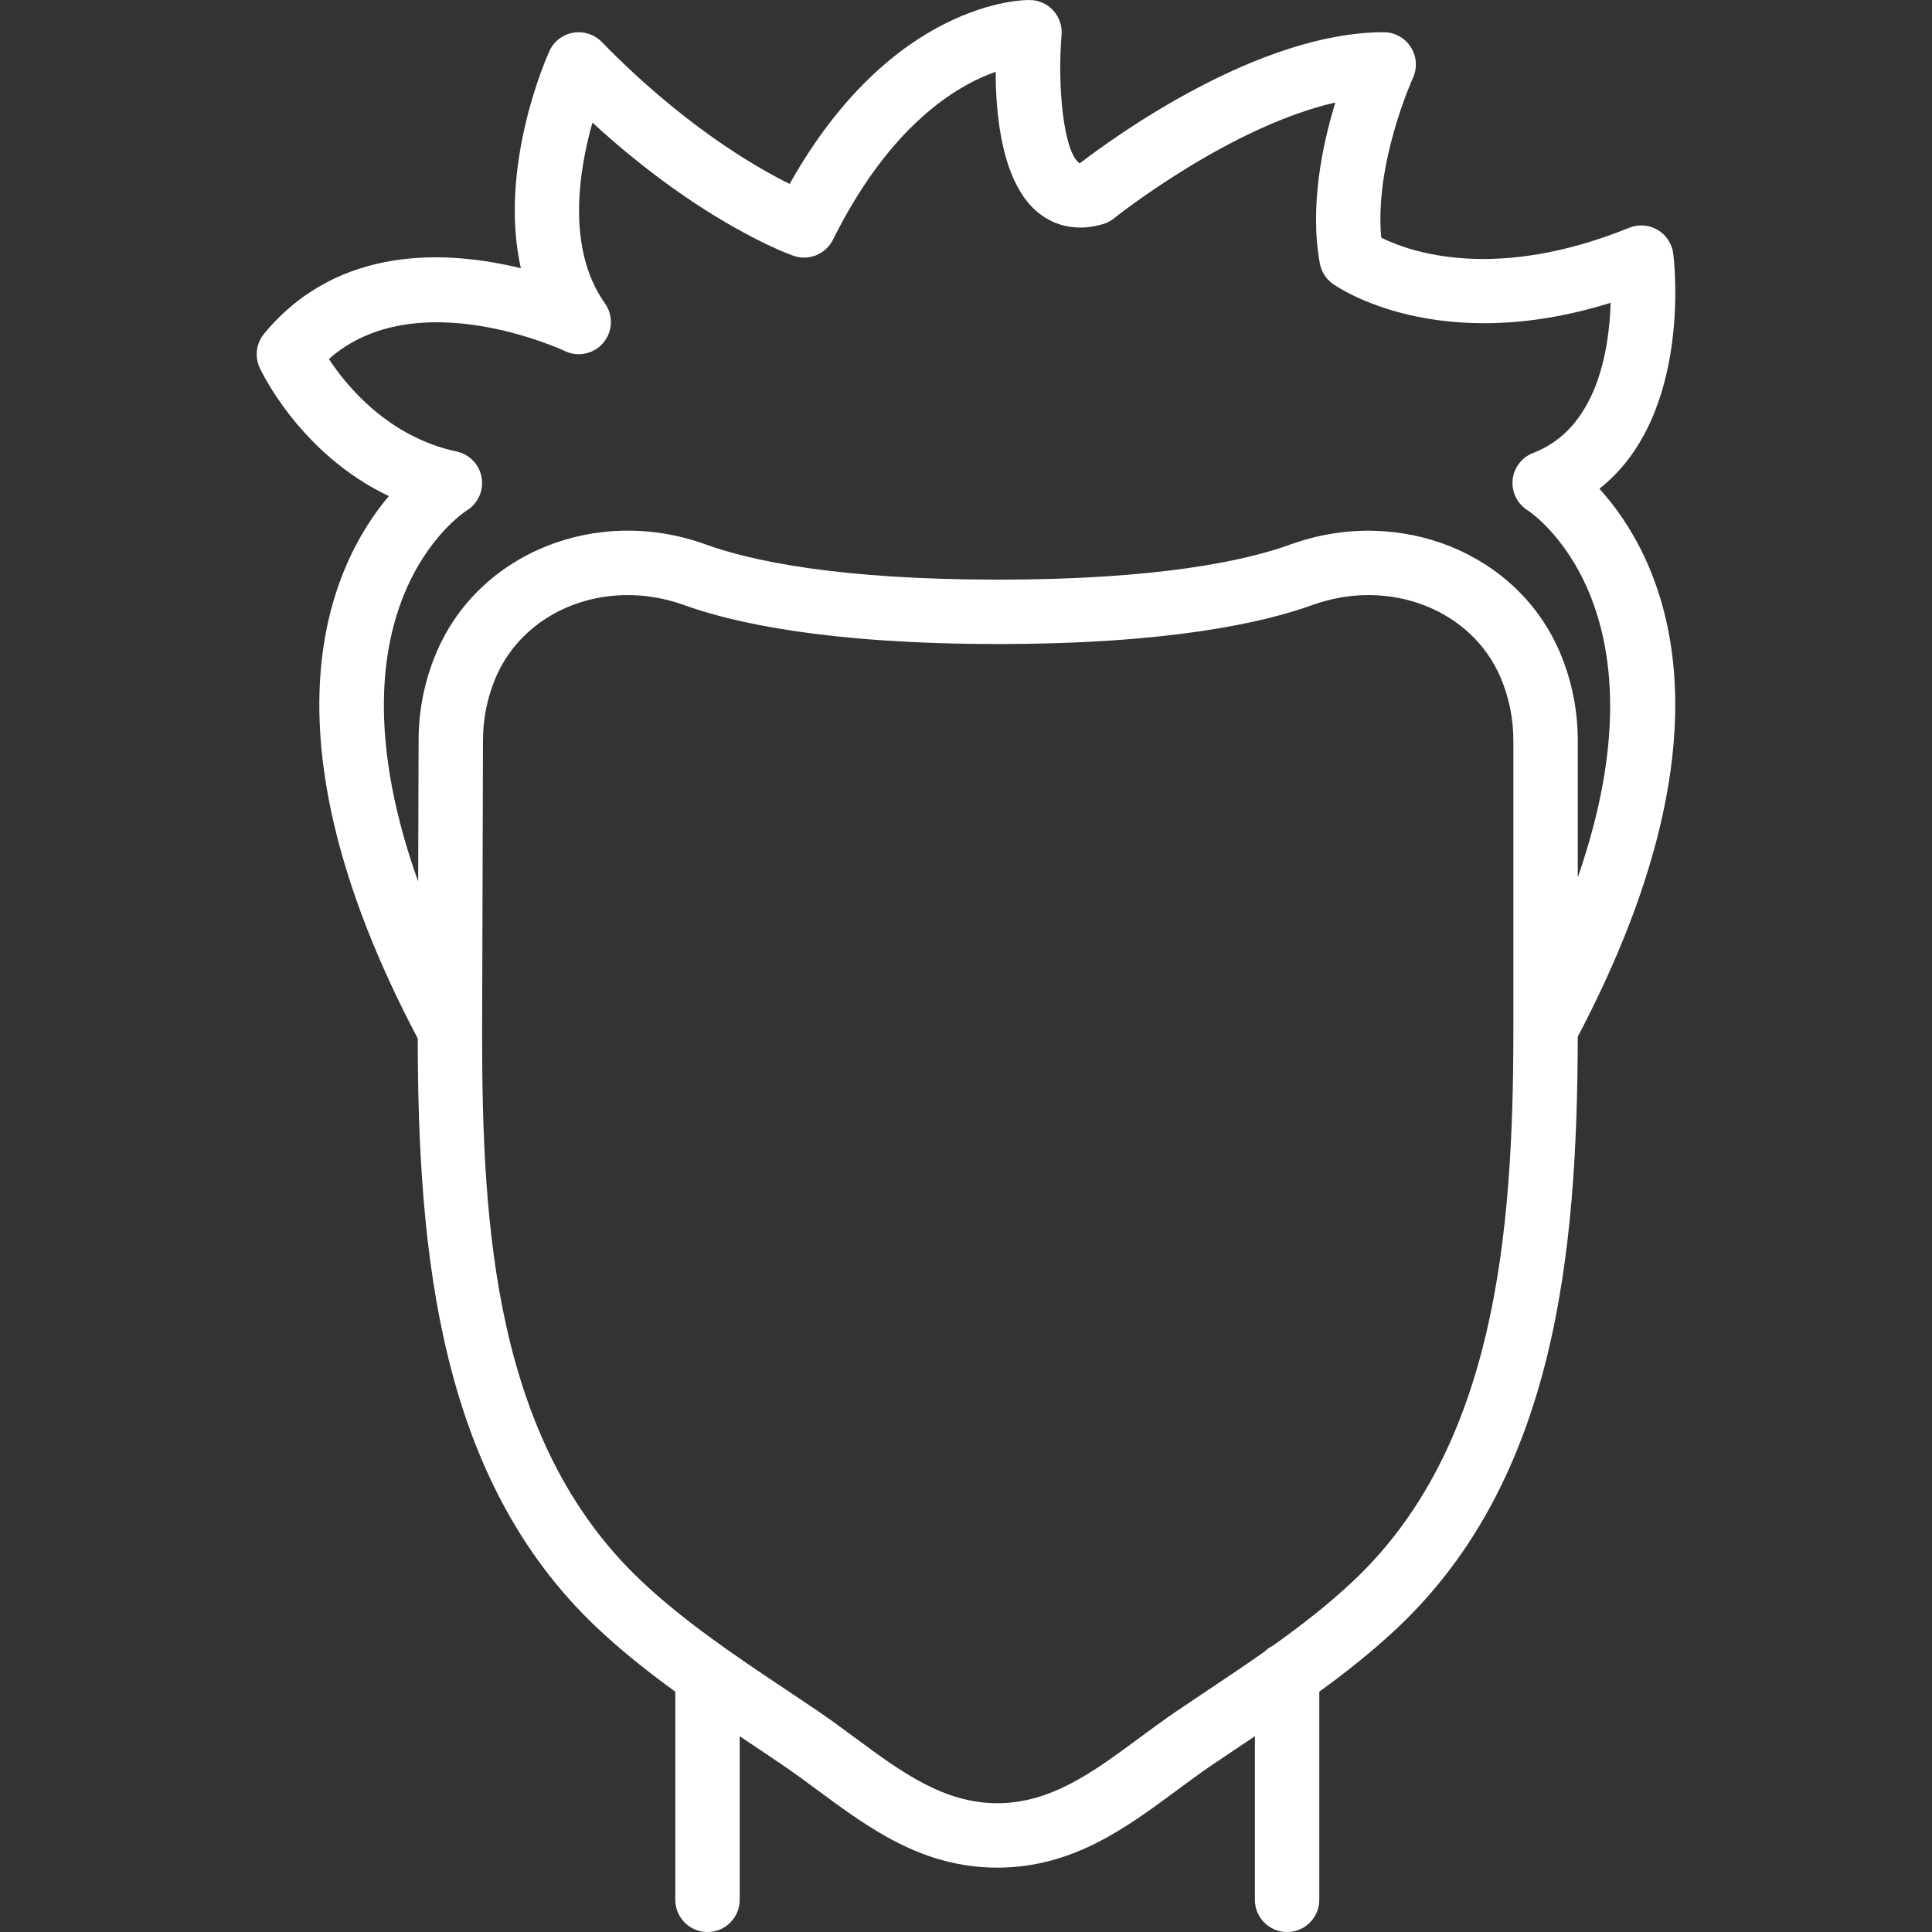 <?xml version="1.0" encoding="iso-8859-1"?>
<!-- Uploaded to: SVG Repo, www.svgrepo.com, Generator: SVG Repo Mixer Tools -->
<svg fill="#fff" height="800px" width="800px" version="1.1" id="Layer_1" xmlns="http://www.w3.org/2000/svg" xmlns:xlink="http://www.w3.org/1999/xlink" 
	 viewBox="0 0 512.003 512.003" xml:space="preserve">
<rect x="0" y="0" width="512.003" height="512.003" fill="#333333" stroke="none"/>
<g>
	<g>
		<path d="M423.862,129.522c24.661-19.422,19.814-60.365,19.567-62.327c-0.333-2.628-1.869-4.949-4.156-6.289
			c-2.287-1.348-5.06-1.527-7.518-0.546c-35.464,14.387-58.027,6.443-65.707,2.62c-1.86-19.678,8.294-42.103,8.405-42.342
			c1.203-2.645,0.99-5.726-0.58-8.166c-1.562-2.449-4.267-3.934-7.177-3.934c-33.434,0-71.91,28.109-80.469,34.697
			c-0.205-0.017-0.273-0.068-0.324-0.111c-4.113-3.345-5.709-20.531-4.574-33.852c0.205-2.364-0.589-4.719-2.193-6.477
			c-1.596-1.758-3.857-2.773-6.238-2.79c-1.954-0.06-36.446,0.35-63.633,48.734c-9.591-4.745-28.518-15.821-49.792-37.623
			c-1.971-2.014-4.787-2.918-7.578-2.449c-2.773,0.478-5.129,2.304-6.298,4.873c-0.691,1.51-13.619,30.49-7.569,57.549
			c-19.072-4.693-48.299-6.519-68.036,17.34c-2.099,2.534-2.551,6.033-1.178,9.02c0.503,1.092,10.812,22.895,34.227,34.014
			c-15.394,18.29-35.625,61.727,7.662,143.738c0.077,57.91,5.989,116.752,47.245,155.914c6.621,6.285,13.737,11.913,21.014,17.198
			v55.161c0,4.719,3.823,8.533,8.533,8.533s8.533-3.814,8.533-8.533v-43.363c0.96,0.643,1.923,1.289,2.879,1.929l8.183,5.504
			c3.234,2.185,6.391,4.523,9.549,6.852c13.662,10.104,27.784,20.548,47.659,20.548c19.866,0,33.988-10.445,47.659-20.548
			c3.149-2.33,6.306-4.668,9.54-6.852l8.183-5.504c0.957-0.64,1.92-1.287,2.881-1.93v43.364c0,4.719,3.823,8.533,8.533,8.533
			c4.71,0,8.533-3.814,8.533-8.533v-55.162c7.277-5.284,14.392-10.912,21.013-17.197c41.342-39.246,47.372-98.234,47.483-156.373
			C462.693,189.987,439.32,146.547,423.862,129.522z M123.736,135.256c2.961-1.843,4.497-5.299,3.9-8.721
			c-0.597-3.422-3.217-6.153-6.622-6.878c-18.057-3.874-29.056-17.212-33.86-24.516c23.159-20.489,62.114-2.304,62.524-2.116
			c3.516,1.698,7.714,0.768,10.214-2.193c2.5-2.978,2.68-7.27,0.427-10.436c-10.232-14.413-6.955-35.038-3.319-47.906
			c28.928,26.581,52.198,34.918,53.282,35.302c4.053,1.408,8.533-0.41,10.462-4.258c15.078-30.319,32.725-40.858,43.119-44.51
			c0.017,12.339,1.877,29.696,11.273,37.333c4.745,3.866,10.863,4.932,17.212,3.021c1.058-0.316,2.048-0.845,2.901-1.536
			c0.35-0.273,30.43-24.26,58.641-30.677c-3.43,11.153-6.878,27.477-4.122,42.633c0.401,2.176,1.621,4.113,3.422,5.41
			c1.195,0.845,27.768,19.354,73.651,5.035c-0.393,12.894-3.763,33.382-20.523,39.782c-3.029,1.161-5.137,3.934-5.453,7.159
			c-0.307,3.226,1.237,6.349,3.994,8.064c0.445,0.282,38.37,25.061,13.274,97.249v-36.223c0-8.055-1.579-15.881-4.693-23.27
			c-11.213-26.539-42.624-39.125-71.467-28.706c-11.733,4.25-34.688,9.31-77.44,9.31s-65.715-5.06-77.449-9.31
			c-28.86-10.462-60.245,2.167-71.458,28.706c-3.115,7.364-4.693,15.189-4.693,23.245l-0.111,37.397
			C85.1,161.444,121.975,136.393,123.736,135.256z M358.893,418.729c-6.617,6.285-13.973,11.981-21.547,17.385
			c-0.857,0.421-1.638,0.974-2.304,1.644c-4.918,3.452-9.909,6.791-14.84,10.087l-8.277,5.555c-3.43,2.33-6.776,4.804-10.112,7.27
			c-11.972,8.841-23.27,17.203-37.513,17.203c-14.251,0-25.549-8.363-37.513-17.203c-3.345-2.466-6.69-4.941-10.112-7.27
			l-8.286-5.555c-13.338-8.917-27.119-18.133-38.69-29.116c-38.699-36.727-41.933-93.943-41.933-144.666l0.23-77.79
			c0-5.777,1.126-11.366,3.345-16.631c5.811-13.739,19.772-21.939,35.021-21.939c4.915,0,9.958,0.853,14.916,2.645
			c13.013,4.702,38.025,10.325,83.251,10.325c45.218,0,70.229-5.623,83.251-10.325c20.301-7.347,42.249,1.118,49.929,19.294
			c2.227,5.265,3.354,10.863,3.354,16.631v76.306c0,0.057-0.001,0.113,0,0.169v0.324
			C401.065,327.935,395.953,383.555,358.893,418.729z"/>
	</g>
</g>
</svg>